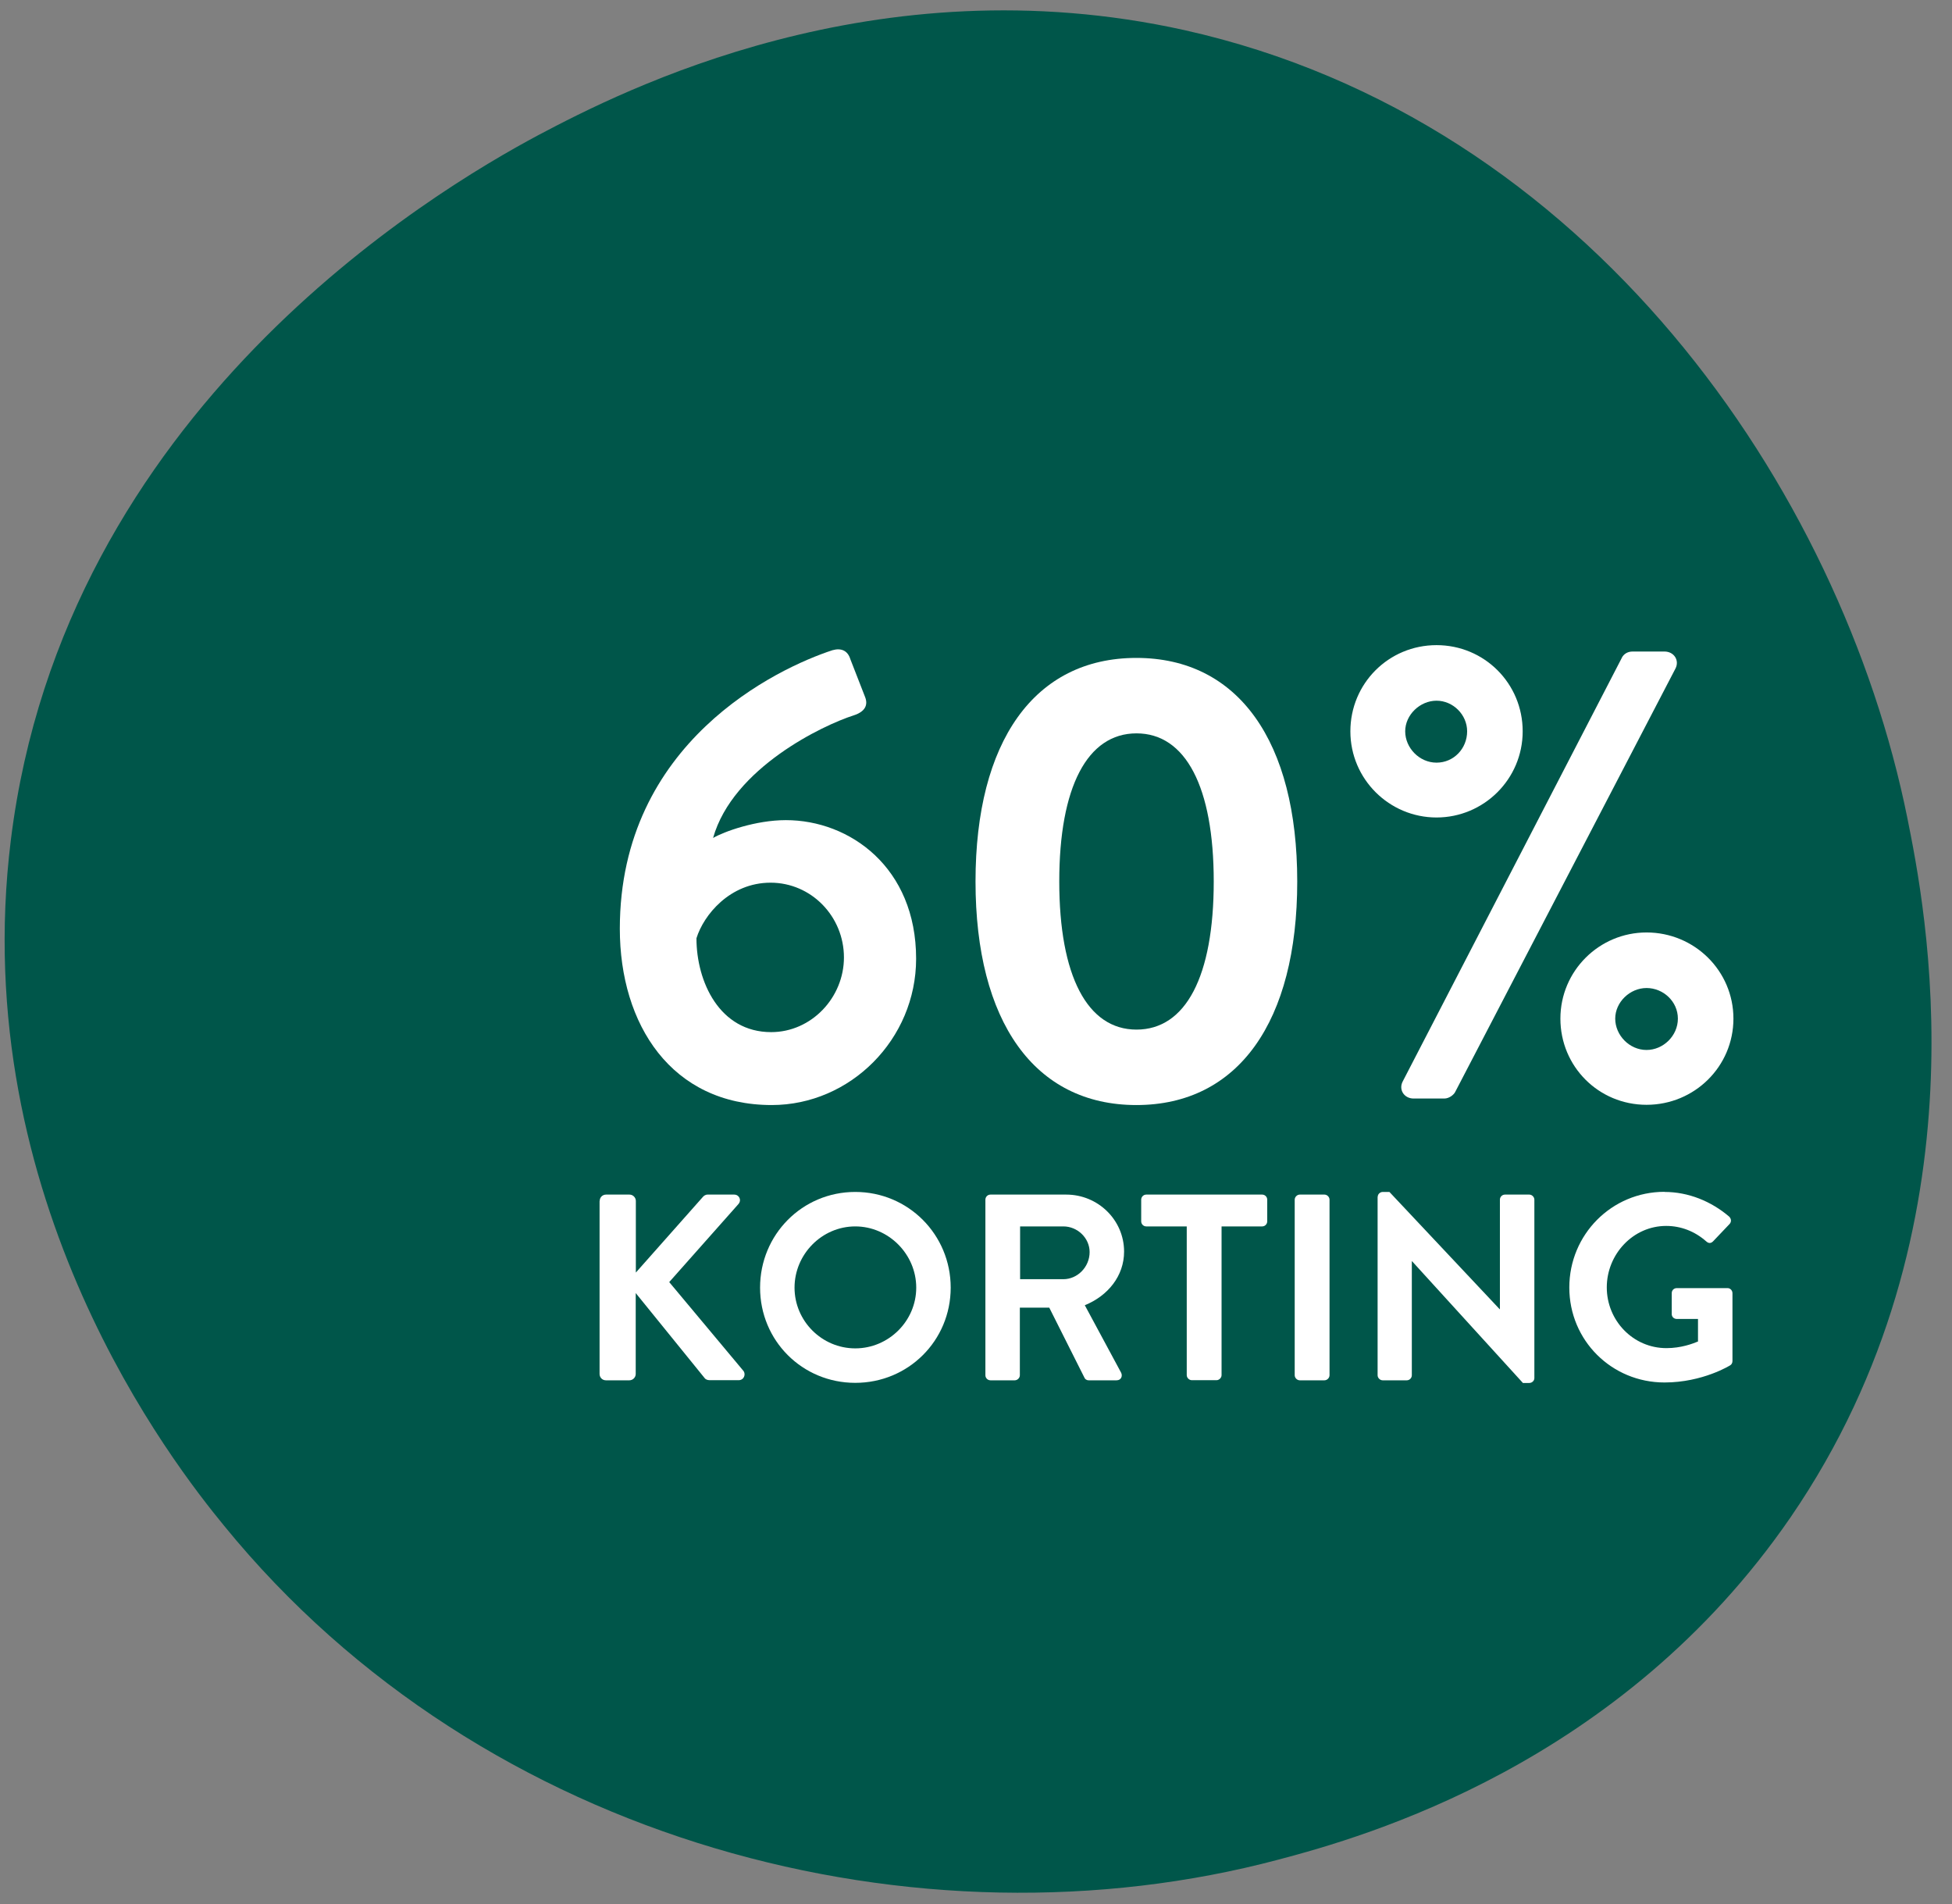 <?xml version="1.0" encoding="UTF-8"?><svg id="Layer_1" xmlns="http://www.w3.org/2000/svg" xmlns:xlink="http://www.w3.org/1999/xlink" viewBox="0 0 162 158"><rect x="0" y="0" width="162" height="158" fill="#808080" stroke="none"/><defs><style>.cls-1{fill:none;}.cls-2{clip-path:url(#clippath);}.cls-3{fill:#00564a;}.cls-4{fill:#fff;}</style><clipPath id="clippath"><rect class="cls-1" x="48.16" y="45.88" width="109.32" height="76.65"/></clipPath></defs><path class="cls-3" d="m158.3,67.9c1.4,7,6.9,33.8-9.7,58-14.1,20.5-35.3,26.5-42.5,28.4-29.7,7.9-65.9-1.2-87.5-27.7-4.1-5-21.4-27-17.7-56.9C5.3,34.1,35.9,15.9,44.7,11.2c7-3.7,27.9-14.4,53.6-8.7,33.6,7.5,54.5,38.1,60,65.4Z"/><g class="cls-2"><g><path class="cls-4" d="m69.09,53.95c.74-.21,1.27.05,1.48.74l1.22,3.13c.26.64.05,1.22-.95,1.54-2.49.79-10.02,4.35-11.66,10.17.9-.53,3.55-1.48,6.04-1.48,5.3,0,10.81,3.92,10.81,11.5,0,6.68-5.46,12.14-11.98,12.14-8.32,0-12.61-6.68-12.61-14.63,0-15.47,13.09-21.62,17.65-23.11Zm.95,25.49c0-3.39-2.7-6.2-6.09-6.2s-5.56,2.7-6.15,4.61c0,3.6,1.91,7.79,6.2,7.79,3.34,0,6.04-2.86,6.04-6.2Z"/><path class="cls-4" d="m80.96,73.14c0-11.61,4.88-18.55,13.35-18.55s13.35,6.94,13.35,18.55-4.88,18.55-13.35,18.55-13.35-6.94-13.35-18.55Zm19.77,0c0-7.84-2.33-12.29-6.41-12.29s-6.41,4.45-6.41,12.29,2.33,12.29,6.41,12.29,6.41-4.4,6.41-12.29Z"/><path class="cls-4" d="m112.07,60.68c0-3.97,3.18-7.15,7.15-7.15s7.15,3.18,7.15,7.15-3.23,7.15-7.15,7.15-7.15-3.18-7.15-7.15Zm22.52-6.09c.16-.32.48-.53.9-.53h2.65c.79,0,1.27.74.9,1.43l-18.28,35.13c-.11.21-.48.53-.9.53h-2.54c-.79,0-1.27-.74-.9-1.43l18.18-35.14Zm-12.83,6.09c0-1.38-1.17-2.54-2.54-2.54s-2.6,1.17-2.6,2.54,1.17,2.6,2.6,2.6,2.54-1.17,2.54-2.6Zm14.89,16.69c3.97,0,7.21,3.18,7.21,7.15s-3.23,7.15-7.21,7.15-7.15-3.18-7.15-7.15,3.23-7.15,7.15-7.15Zm0,9.75c1.38,0,2.6-1.17,2.6-2.6s-1.22-2.54-2.6-2.54-2.6,1.17-2.6,2.54,1.17,2.6,2.6,2.6Z"/></g><g><path class="cls-4" d="m49.77,99.65c0-.29.22-.53.53-.53h1.94c.29,0,.53.24.53.53v5.94l5.54-6.25c.09-.11.22-.22.42-.22h2.2c.42,0,.64.46.35.79l-5.74,6.47,6.16,7.37c.22.29.04.77-.4.77h-2.4c-.22,0-.35-.09-.4-.15l-5.74-7.08v6.71c0,.29-.24.53-.53.53h-1.94c-.31,0-.53-.24-.53-.53v-14.35Z"/><path class="cls-4" d="m70.98,98.9c4.4,0,7.92,3.54,7.92,7.94s-3.52,7.9-7.92,7.9-7.9-3.5-7.9-7.9,3.5-7.94,7.9-7.94Zm0,12.98c2.77,0,5.06-2.27,5.06-5.04s-2.29-5.08-5.06-5.08-5.04,2.31-5.04,5.08,2.27,5.04,5.04,5.04Z"/><path class="cls-4" d="m81.78,99.54c0-.22.18-.42.42-.42h6.29c2.64,0,4.8,2.11,4.8,4.73,0,2.02-1.34,3.67-3.26,4.45l3.01,5.59c.15.29,0,.64-.37.64h-2.31c-.2,0-.31-.11-.35-.2l-2.93-5.83h-2.44v5.61c0,.22-.2.42-.42.42h-2.02c-.24,0-.42-.2-.42-.42v-14.57Zm6.47,6.6c1.17,0,2.18-1.01,2.18-2.25,0-1.17-1.01-2.13-2.18-2.13h-3.59v4.38h3.59Z"/><path class="cls-4" d="m98.5,101.76h-3.37c-.24,0-.42-.2-.42-.42v-1.8c0-.22.18-.42.42-.42h9.62c.24,0,.42.2.42.42v1.8c0,.22-.18.42-.42.42h-3.37v12.34c0,.22-.2.42-.42.42h-2.05c-.22,0-.42-.2-.42-.42v-12.34Z"/><path class="cls-4" d="m107.45,99.54c0-.22.2-.42.42-.42h2.05c.22,0,.42.2.42.42v14.57c0,.22-.2.42-.42.42h-2.05c-.22,0-.42-.2-.42-.42v-14.57Z"/><path class="cls-4" d="m114.34,99.3c0-.22.2-.4.42-.4h.55l9.15,9.73h.02v-9.09c0-.22.18-.42.42-.42h2.02c.22,0,.42.2.42.42v14.81c0,.22-.2.4-.42.4h-.53l-9.2-10.1h-.02v9.46c0,.22-.18.42-.42.42h-2c-.22,0-.42-.2-.42-.42v-14.81Z"/><path class="cls-4" d="m138.14,98.9c1.98,0,3.87.77,5.37,2.05.18.18.2.44.02.62l-1.36,1.43c-.18.18-.37.18-.57,0-.95-.84-2.11-1.28-3.32-1.28-2.75,0-4.93,2.35-4.93,5.1s2.18,5.04,4.95,5.04c1.23,0,2.18-.37,2.62-.55v-1.87h-1.76c-.24,0-.42-.18-.42-.4v-1.74c0-.24.18-.42.42-.42h4.22c.22,0,.4.2.4.42v5.63c0,.18-.09.29-.18.35,0,0-2.27,1.43-5.46,1.43-4.38,0-7.9-3.48-7.9-7.88s3.52-7.94,7.9-7.94Z"/></g></g></svg>
